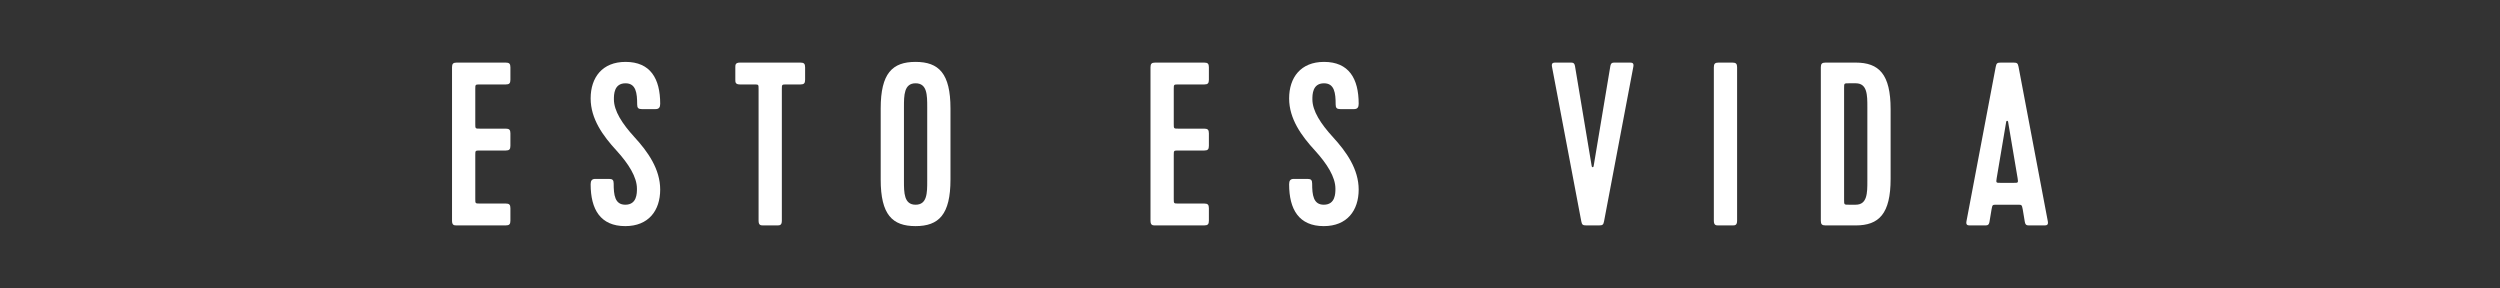 <?xml version="1.0" encoding="utf-8"?>
<!-- Generator: Adobe Illustrator 16.0.0, SVG Export Plug-In . SVG Version: 6.00 Build 0)  -->
<!DOCTYPE svg PUBLIC "-//W3C//DTD SVG 1.1//EN" "http://www.w3.org/Graphics/SVG/1.1/DTD/svg11.dtd">
<svg version="1.1" id="Layer_1" xmlns="http://www.w3.org/2000/svg" xmlns:xlink="http://www.w3.org/1999/xlink" x="0px" y="0px"
	 width="800px" height="92.162px" viewBox="0 221.162 800 92.162" enable-background="new 0 221.162 800 92.162"
	 xml:space="preserve">
<rect x="0" y="221.162" width="800" height="92.162" fill="#333333" stroke="none"/>
<g>
	<path fill="#FFFFFF" d="M144.648,291.807V242.68c0-1.115,0.372-1.488,1.489-1.488h15.705c1.117,0,1.489,0.373,1.489,1.488v4.02
		c0,1.117-0.372,1.488-1.489,1.488h-8.262c-1.489,0-1.489,0-1.489,1.49v11.164c0,1.488,0,1.488,1.489,1.488h8.262
		c1.117,0,1.489,0.373,1.489,1.488v4.02c0,1.117-0.372,1.49-1.489,1.49h-8.262c-1.489,0-1.489,0-1.489,1.488v13.992
		c0,1.488,0,1.488,1.489,1.488h8.262c1.117,0,1.489,0.373,1.489,1.49v4.02c0,1.115-0.372,1.488-1.489,1.488h-15.705
		C145.393,293.295,144.648,293.295,144.648,291.807z"/>
	<path fill="#FFFFFF" d="M189.008,252.654c0-6.699,3.721-11.686,11.165-11.686c7.964,0,11.09,5.359,11.09,13.398
		c0,1.115-0.372,1.711-1.488,1.711h-4.392c-1.117,0-1.489-0.371-1.489-1.488c0-3.646-0.372-6.773-3.722-6.773
		c-3.722,0-3.722,3.646-3.722,5.135c0,3.723,2.68,7.816,6.55,12.059c4.317,4.689,8.262,10.271,8.262,16.822
		c0,6.699-3.722,11.686-11.165,11.686c-7.964,0-11.09-5.359-11.09-13.398c0-1.115,0.372-1.711,1.488-1.711h4.392
		c1.117,0,1.489,0.371,1.489,1.488c0,3.646,0.372,6.773,3.722,6.773c3.722,0,3.722-3.646,3.722-5.137
		c0-3.721-2.68-7.963-6.55-12.205C192.953,264.639,189.008,259.205,189.008,252.654z"/>
	<path fill="#FFFFFF" d="M236.792,241.191h19.353c1.117,0,1.489,0.373,1.489,1.488v4.02c0,1.117-0.372,1.488-1.489,1.488h-4.466
		c-1.489,0-1.489,0-1.489,1.49v42.129c0,1.488-0.744,1.488-1.489,1.488h-4.466c-0.744,0-1.489,0-1.489-1.488v-42.129
		c0-1.49,0-1.49-1.414-1.49h-4.541c-1.488,0-1.488-0.744-1.488-1.488v-4.02C235.304,241.936,235.304,241.191,236.792,241.191z"/>
	<path fill="#FFFFFF" d="M292.988,293.518c-7.443,0-11.165-3.646-11.165-14.887v-22.775c0-11.24,3.722-14.887,11.165-14.887
		c7.443,0,11.165,3.721,11.165,14.887v22.775C304.152,289.797,300.431,293.518,292.988,293.518z M292.988,247.816
		c-3.722,0-3.722,3.871-3.722,7.592v23.67c0,3.721,0,7.592,3.722,7.592s3.722-3.797,3.722-7.592v-23.67
		C296.709,251.613,296.709,247.816,292.988,247.816z"/>
	<path fill="#FFFFFF" d="M368.161,291.807V242.68c0-1.115,0.372-1.488,1.489-1.488h15.705c1.117,0,1.489,0.373,1.489,1.488v4.02
		c0,1.117-0.372,1.488-1.489,1.488h-8.262c-1.489,0-1.489,0-1.489,1.49v11.164c0,1.488,0,1.488,1.489,1.488h8.262
		c1.117,0,1.489,0.373,1.489,1.488v4.02c0,1.117-0.372,1.49-1.489,1.49h-8.262c-1.489,0-1.489,0-1.489,1.488v13.992
		c0,1.488,0,1.488,1.489,1.488h8.262c1.117,0,1.489,0.373,1.489,1.49v4.02c0,1.115-0.372,1.488-1.489,1.488H369.65
		C368.905,293.295,368.161,293.295,368.161,291.807z"/>
	<path fill="#FFFFFF" d="M412.521,252.654c0-6.699,3.722-11.686,11.165-11.686c7.964,0,11.091,5.359,11.091,13.398
		c0,1.115-0.372,1.711-1.489,1.711h-4.392c-1.116,0-1.488-0.371-1.488-1.488c0-3.646-0.372-6.773-3.722-6.773
		c-3.722,0-3.722,3.646-3.722,5.135c0,3.723,2.68,7.816,6.55,12.059c4.317,4.689,8.263,10.271,8.263,16.822
		c0,6.699-3.722,11.686-11.165,11.686c-7.965,0-11.091-5.359-11.091-13.398c0-1.115,0.372-1.711,1.489-1.711h4.392
		c1.116,0,1.488,0.371,1.488,1.488c0,3.646,0.372,6.773,3.722,6.773c3.722,0,3.722-3.646,3.722-5.137
		c0-3.721-2.68-7.963-6.55-12.205C416.466,264.639,412.521,259.205,412.521,252.654z"/>
	<path fill="#FFFFFF" d="M521.412,241.191c0.745,0,1.489,0,1.266,1.266l-9.378,49.498c-0.224,1.115-0.447,1.34-1.638,1.34h-4.02
		c-1.191,0-1.414-0.225-1.638-1.34l-9.379-49.498c-0.223-1.266,0.521-1.266,1.266-1.266h4.466c0.968,0,1.415,0,1.638,1.117
		l5.359,32.08c0.074,0.373,0.521,0.373,0.596,0l5.358-32.08c0.224-1.117,0.67-1.117,1.638-1.117H521.412z"/>
	<path fill="#FFFFFF" d="M548.43,291.807V242.68c0-1.115,0.372-1.488,1.488-1.488h4.466c1.116,0,1.488,0.373,1.488,1.488v49.127
		c0,1.488-0.744,1.488-1.488,1.488h-4.466C549.174,293.295,548.43,293.295,548.43,291.807z"/>
	<path fill="#FFFFFF" d="M582.667,242.68c0-1.115,0.372-1.488,1.488-1.488h9.676c7.443,0,11.165,3.723,11.165,14.887v22.33
		c0,11.164-3.722,14.887-11.165,14.887h-9.676c-1.116,0-1.488-0.373-1.488-1.488V242.68z M591.599,247.816
		c-1.489,0-1.489,0-1.489,1.488v35.803c0,1.562,0,1.562,1.489,1.562h2.232c3.722,0,3.722-3.797,3.722-7.592v-23.67
		c0-3.795,0-7.592-3.722-7.592H591.599z"/>
	<path fill="#FFFFFF" d="M649.58,293.295c-0.968,0-1.414,0-1.638-1.117l-0.67-4.02c-0.297-1.488-0.297-1.488-1.637-1.488h-6.625
		c-1.488,0-1.414,0-1.712,1.488l-0.67,4.02c-0.224,1.117-0.67,1.117-1.638,1.117h-4.466c-0.744,0-1.488,0-1.265-1.266l9.378-49.498
		c0.224-1.115,0.446-1.34,1.638-1.34h4.02c1.19,0,1.414,0.225,1.637,1.34l9.379,49.498c0.224,1.266-0.521,1.266-1.266,1.266H649.58z
		 M638.937,278.186c-0.224,1.488-0.224,1.488,1.266,1.488h4.168c1.488,0,1.488,0,1.266-1.488l-3.052-18.088
		c-0.075-0.373-0.521-0.373-0.596,0L638.937,278.186z"/>
</g>
</svg>
